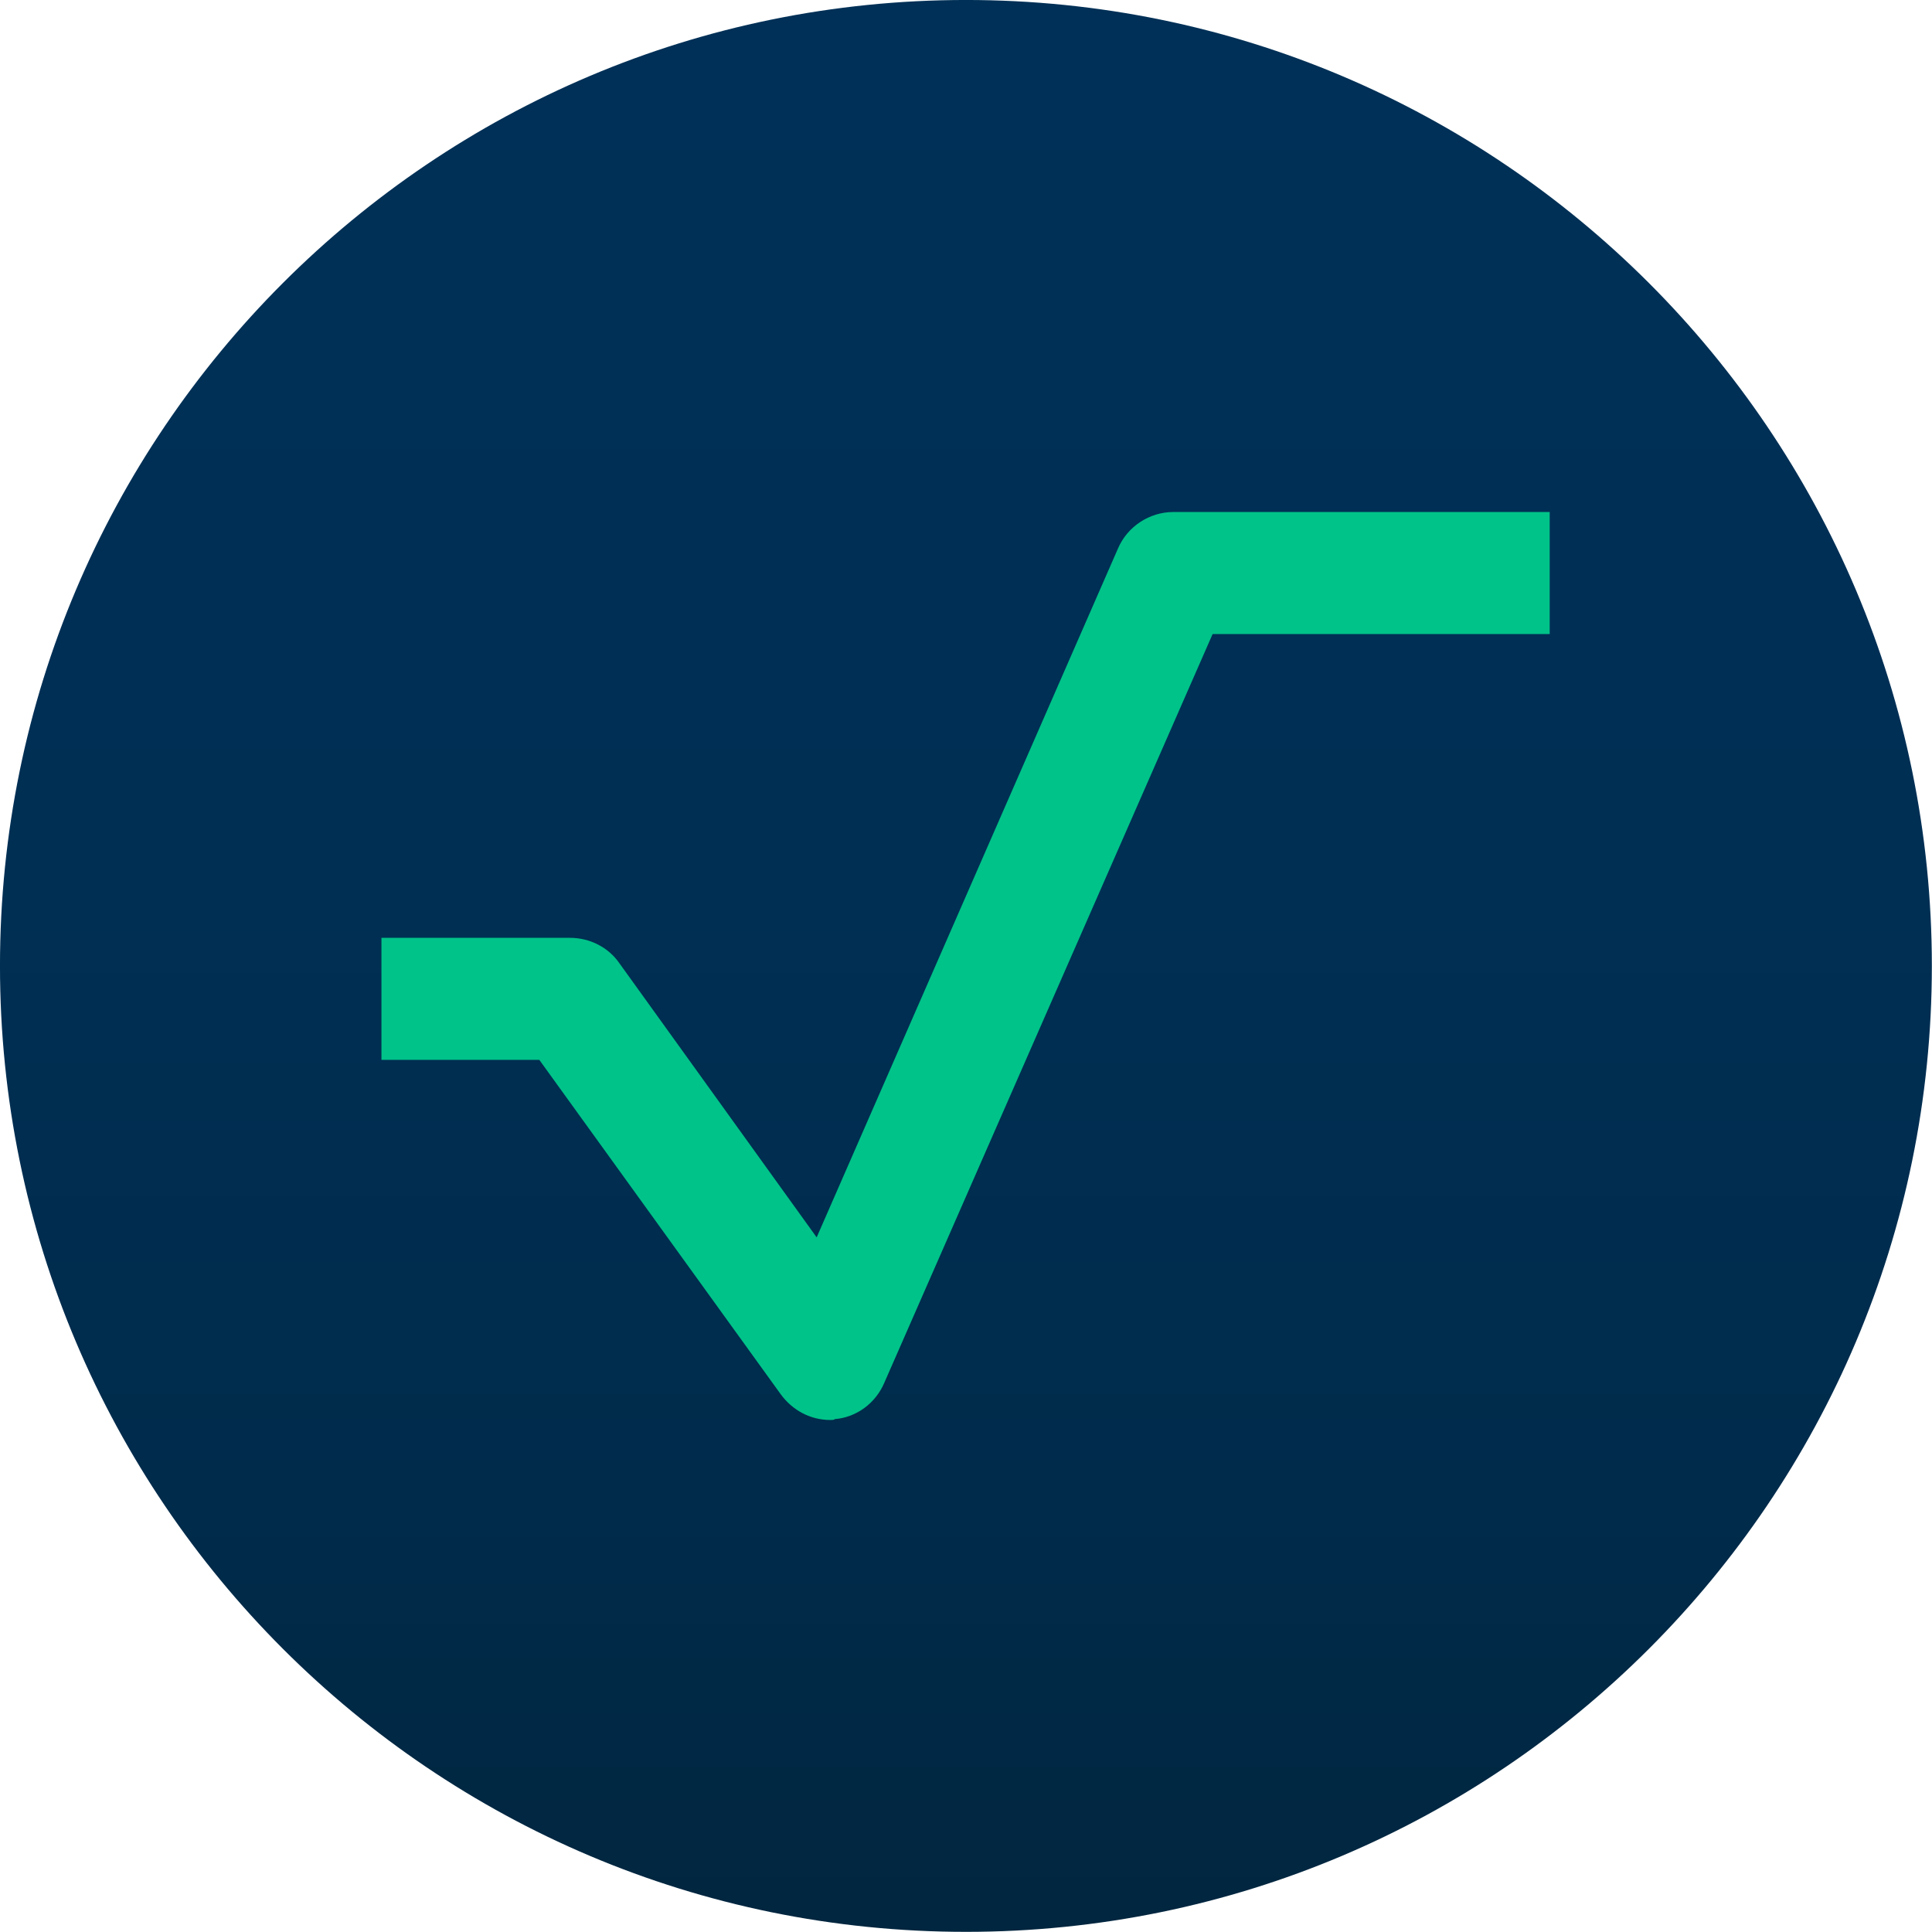 <?xml version="1.0" encoding="UTF-8" standalone="no"?>
<!-- Generator: Adobe Illustrator 24.3.0, SVG Export Plug-In . SVG Version: 6.00 Build 0)  -->

<svg
   version="1.1"
   id="Layer_1"
   x="0px"
   y="0px"
   viewBox="0 0 300 300"
   style="enable-background:new 0 0 300 300;"
   xml:space="preserve"
   sodipodi:docname="exrd.svg"
   inkscape:version="1.1 (c4e8f9e, 2021-05-24)"
   xmlns:inkscape="http://www.inkscape.org/namespaces/inkscape"
   xmlns:sodipodi="http://sodipodi.sourceforge.net/DTD/sodipodi-0.dtd"
   xmlns="http://www.w3.org/2000/svg"
   xmlns:svg="http://www.w3.org/2000/svg"><defs
   id="defs120" /><sodipodi:namedview
   id="namedview118"
   pagecolor="#ffffff"
   bordercolor="#666666"
   borderopacity="1.0"
   inkscape:pageshadow="2"
   inkscape:pageopacity="0.0"
   inkscape:pagecheckerboard="0"
   showgrid="false"
   inkscape:zoom="2.0833333"
   inkscape:cx="150"
   inkscape:cy="150"
   inkscape:window-width="1296"
   inkscape:window-height="847"
   inkscape:window-x="0"
   inkscape:window-y="25"
   inkscape:window-maximized="0"
   inkscape:current-layer="Layer_1" />
<style
   type="text/css"
   id="style98">
	.st0{fill:url(#SVGID_1_);}
	.st1{fill:#00C389;}
</style>
<g
   id="g113"
   transform="matrix(1.325,0,0,1.325,-48.498,-48.233)">
	<g
   id="g111">
		<linearGradient
   id="SVGID_1_"
   gradientUnits="userSpaceOnUse"
   x1="149.831"
   y1="262.774"
   x2="149.831"
   y2="36.436">
			<stop
   offset="0"
   style="stop-color:#01263F"
   id="stop100" />
			<stop
   offset="0.227"
   style="stop-color:#002B4B"
   id="stop102" />
			<stop
   offset="0.535"
   style="stop-color:#002F54"
   id="stop104" />
			<stop
   offset="1"
   style="stop-color:#003057"
   id="stop106" />
		</linearGradient>
		<path
   class="st0"
   d="m 149.8,262.8 v 0 C 87.3,262.8 36.6,212.1 36.6,149.6 v 0 C 36.6,87.1 87.3,36.4 149.8,36.4 v 0 c 62.5,0 113.2,50.7 113.2,113.2 v 0 c 0,62.5 -50.7,113.2 -113.2,113.2 z"
   id="path109"
   style="fill:url(#SVGID_1_)" />
	</g>
</g>
<path
   class="st1"
   d="m 128.931,220.495 c -3.048,0 -5.83,-1.458 -7.686,-3.975 L 83.746,164.576 H 59.231 V 145.627 h 29.284 c 3.048,0 5.963,1.458 7.686,3.975 l 30.61,42.535 46.776,-106.935 c 1.458,-3.445 4.903,-5.698 8.613,-5.698 h 58.436 V 98.454 H 188.295 L 137.279,214.797 c -1.325,3.048 -4.24,5.3 -7.686,5.565 0,0.133 -0.398,0.133 -0.663,0.133"
   id="path115"
   style="stroke-width:1.325" />
</svg>
